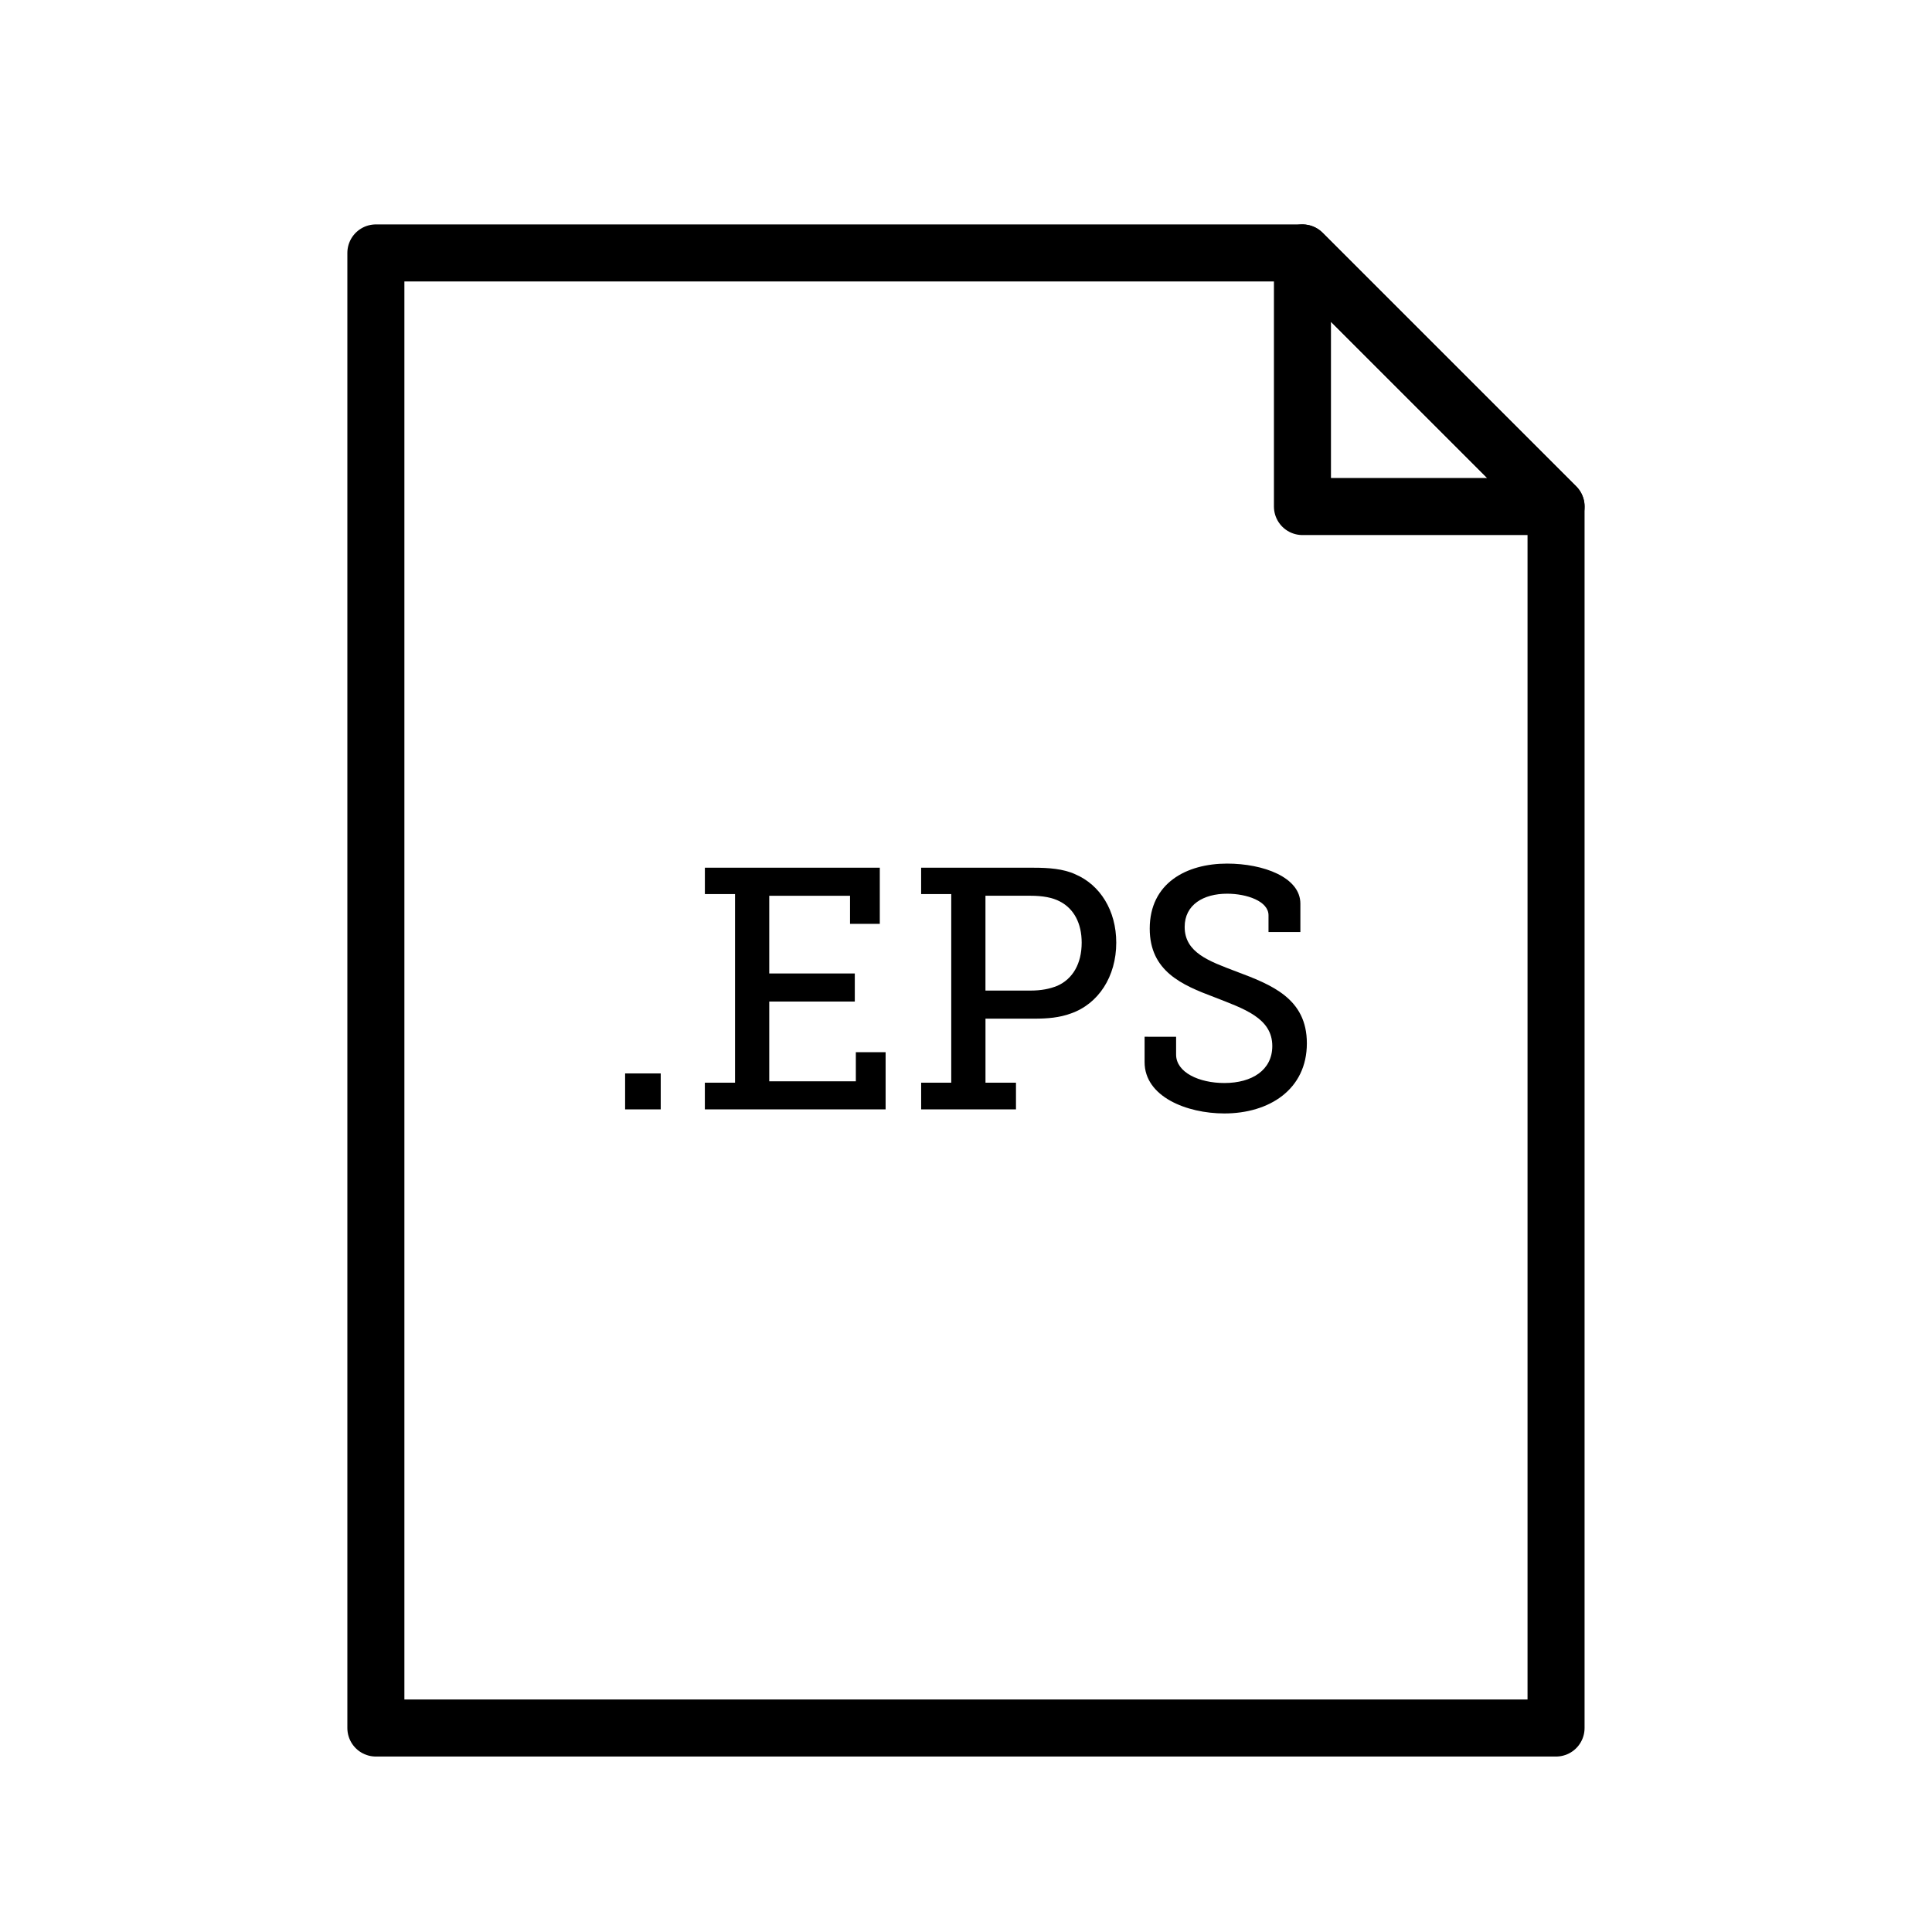 <?xml version="1.0" encoding="UTF-8"?>
<!-- Uploaded to: SVG Repo, www.svgrepo.com, Generator: SVG Repo Mixer Tools -->
<svg width="800px" height="800px" version="1.1" viewBox="144 144 512 512" xmlns="http://www.w3.org/2000/svg">
 <path transform="matrix(5.038 0 0 5.038 148.09 148.09)" d="m18.96 12.493v77.593h62.08v-64.253l-13.341-13.34z" fill="none" stroke="#000000" stroke-linejoin="round" stroke-miterlimit="10" stroke-width="3"/>
 <path transform="matrix(5.038 0 0 5.038 148.09 148.09)" d="m67.7 12.493 13.341 13.34h-13.341z" fill="none" stroke="#000000" stroke-linejoin="round" stroke-miterlimit="10" stroke-width="3"/>
 <path d="m309.66 428.47h9.438v9.527h-9.438z"/>
 <path d="m330.8 430.92h7.992v-49.984h-7.992v-6.981h46.355v14.879h-7.891v-7.441l-21.406-0.004v20.59h22.672v7.438h-22.672v21.137h22.949v-7.707h7.891v15.148h-47.902l-0.004-7.074z"/>
 <path d="m388.11 430.92h7.981v-49.984h-7.981v-6.981h29.844c3.894 0 7.805 0.273 10.973 1.723 6.621 2.812 10.891 9.617 10.891 18.141 0 8.977-4.727 16.238-12.066 18.777-3.004 1.09-6.082 1.359-9.621 1.359h-12.969v16.965h8.082v7.074h-25.129v-7.074zm28.938-24.406c2.902 0 5.164-0.453 7.164-1.27 4.086-1.812 6.445-5.894 6.445-11.43 0-5.168-2.086-8.984-5.719-10.887-1.996-1.09-4.727-1.543-7.805-1.543h-11.977v25.125h11.891z"/>
 <path d="m455.68 418.76v4.719c0 4.719 6.082 7.531 12.793 7.531 7.352 0 12.699-3.449 12.699-9.801 0-7.441-7.535-9.883-15.426-12.973-8.434-3.176-17.055-6.805-17.055-18.141 0-12.066 9.715-17.234 20.504-17.234 9.613 0 19.418 3.629 19.418 10.609v7.531h-8.445v-4.445c0-3.719-5.719-5.715-10.973-5.715-6.258 0-11.246 2.902-11.246 8.801 0 6.801 6.434 9.07 13.598 11.789 9.438 3.543 18.785 7.164 18.785 19.051 0 12.246-9.977 18.594-21.867 18.594-9.977 0-21.137-4.445-21.137-13.609v-6.715z"/>
</svg>